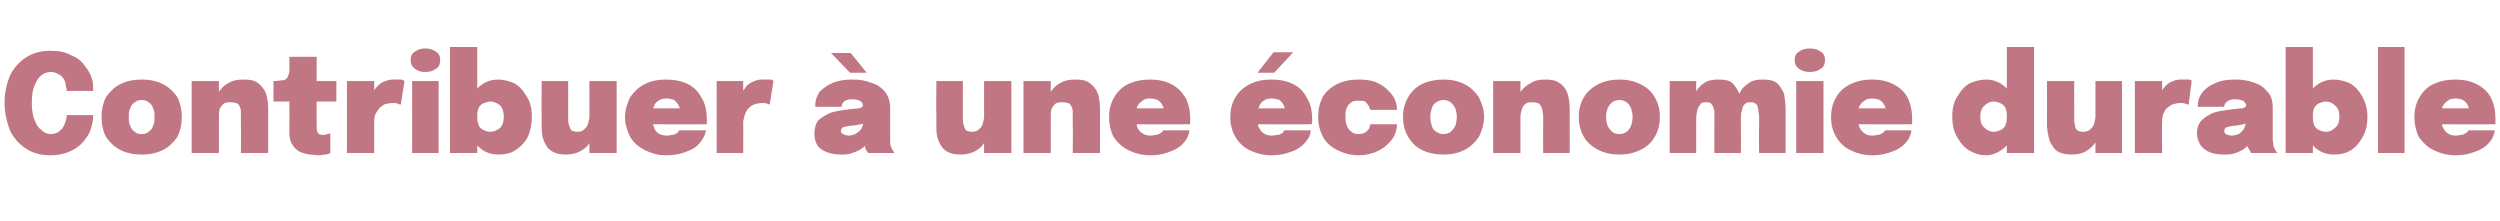 <?xml version="1.0" standalone="no"?>
<!DOCTYPE svg PUBLIC "-//W3C//DTD SVG 1.1//EN" "http://www.w3.org/Graphics/SVG/1.1/DTD/svg11.dtd">
<svg xmlns="http://www.w3.org/2000/svg" version="1.1" width="330px" height="29.2px" viewBox="0 -6 330 29.2" style="top:-6px">
  <desc>Contribuer une conomie durable</desc>
  <defs/>
  <g id="Polygon97894">
    <path d="M 12.3 9.2 C 12.3 9.8 12.2 10.4 12 11 C 11.8 11.7 11.4 12.2 11 12.7 C 10.5 13.3 9.9 13.7 9.2 14 C 8.5 14.3 7.7 14.5 6.7 14.5 C 5.4 14.5 4.3 14.2 3.4 13.6 C 2.5 13 1.8 12.2 1.3 11.2 C 0.9 10.1 0.6 8.9 0.6 7.6 C 0.6 6.2 0.9 5 1.3 4 C 1.8 3 2.5 2.2 3.4 1.6 C 4.3 1 5.4 0.7 6.7 0.7 C 7.8 0.7 8.7 0.9 9.4 1.3 C 10.2 1.6 10.8 2.1 11.2 2.7 C 11.7 3.3 12 3.9 12.2 4.6 C 12.3 5.1 12.3 5.5 12.3 6 C 12.3 6 8.8 6 8.8 6 C 8.8 5.8 8.8 5.6 8.7 5.5 C 8.7 5.1 8.6 4.7 8.4 4.4 C 8.2 4.1 8 3.9 7.7 3.8 C 7.4 3.6 7.1 3.5 6.7 3.5 C 6.2 3.5 5.8 3.7 5.5 3.9 C 5.1 4.2 4.8 4.7 4.6 5.2 C 4.3 5.8 4.2 6.6 4.2 7.6 C 4.2 8.5 4.3 9.3 4.6 9.9 C 4.8 10.5 5.1 10.9 5.5 11.2 C 5.8 11.5 6.2 11.7 6.7 11.7 C 7 11.7 7.3 11.6 7.6 11.5 C 7.8 11.3 8 11.2 8.2 11 C 8.4 10.7 8.5 10.5 8.6 10.2 C 8.7 9.9 8.8 9.6 8.8 9.2 C 8.8 9.2 12.3 9.2 12.3 9.2 Z M 18.7 14.4 C 17.6 14.4 16.7 14.2 15.9 13.8 C 15.1 13.4 14.5 12.8 14 12.1 C 13.6 11.3 13.4 10.4 13.4 9.4 C 13.4 8.5 13.6 7.6 14 6.8 C 14.5 6.1 15.1 5.5 15.9 5.1 C 16.7 4.7 17.6 4.5 18.7 4.5 C 19.8 4.5 20.7 4.7 21.5 5.1 C 22.3 5.5 22.9 6.1 23.4 6.8 C 23.8 7.6 24 8.5 24 9.4 C 24 10.4 23.8 11.3 23.4 12.1 C 22.9 12.8 22.3 13.4 21.5 13.8 C 20.7 14.2 19.8 14.4 18.7 14.4 Z M 18.7 11.7 C 19.1 11.7 19.4 11.6 19.6 11.4 C 19.9 11.2 20.1 11 20.2 10.6 C 20.4 10.3 20.4 9.9 20.4 9.4 C 20.4 9 20.4 8.6 20.2 8.3 C 20.1 7.9 19.9 7.7 19.6 7.5 C 19.4 7.3 19.1 7.2 18.7 7.2 C 18.3 7.2 18 7.3 17.8 7.5 C 17.5 7.7 17.3 7.9 17.2 8.3 C 17 8.6 17 9 17 9.4 C 17 9.9 17 10.3 17.2 10.6 C 17.3 11 17.5 11.2 17.8 11.4 C 18 11.6 18.3 11.7 18.7 11.7 Z M 31.8 14.2 C 31.8 14.2 31.84 10.5 31.8 10.5 C 31.8 10.3 31.8 10.1 31.8 9.9 C 31.8 9.7 31.8 9.6 31.8 9.4 C 31.8 9.1 31.8 8.8 31.8 8.5 C 31.7 8.2 31.6 7.9 31.4 7.7 C 31.2 7.6 30.9 7.5 30.4 7.5 C 30.1 7.5 29.8 7.5 29.5 7.7 C 29.3 7.9 29.1 8.1 29 8.4 C 28.9 8.7 28.9 9 28.9 9.4 C 28.9 9.4 28.2 8.7 28.2 8.7 C 28.2 7.8 28.4 7.1 28.7 6.4 C 29.1 5.8 29.5 5.3 30.1 5 C 30.7 4.6 31.4 4.5 32.2 4.5 C 33 4.5 33.6 4.6 34.1 5 C 34.5 5.3 34.9 5.8 35.1 6.3 C 35.3 6.9 35.4 7.6 35.4 8.4 C 35.4 8.7 35.4 9.1 35.4 9.5 C 35.4 9.9 35.4 10.4 35.4 10.8 C 35.39 10.84 35.4 14.2 35.4 14.2 L 31.8 14.2 Z M 25.3 14.2 L 25.3 4.7 L 28.9 4.7 L 28.9 14.2 L 25.3 14.2 Z M 42.1 14.5 C 41.7 14.5 41.3 14.4 40.8 14.4 C 40.4 14.3 39.9 14.2 39.5 14 C 39.2 13.8 38.8 13.5 38.6 13.1 C 38.3 12.7 38.2 12.1 38.2 11.5 C 38.2 11.3 38.2 11.2 38.2 11.1 C 38.2 10.9 38.2 10.8 38.2 10.6 C 38.22 10.65 38.2 7.4 38.2 7.4 L 36.1 7.4 L 36.1 4.7 C 36.1 4.7 36.17 4.66 36.2 4.7 C 36.6 4.7 37 4.6 37.3 4.6 C 37.5 4.6 37.7 4.5 37.9 4.3 C 38 4.1 38.1 3.9 38.2 3.5 C 38.2 3.2 38.2 2.7 38.2 2.1 C 38.22 2.09 38.2 1.5 38.2 1.5 L 41.8 1.5 L 41.8 4.7 L 44.4 4.7 L 44.4 7.4 L 41.8 7.4 C 41.8 7.4 41.78 10 41.8 10 C 41.8 10.1 41.8 10.2 41.8 10.3 C 41.8 10.4 41.8 10.4 41.8 10.5 C 41.8 10.9 41.8 11.2 41.9 11.4 C 42 11.7 42.2 11.8 42.6 11.8 C 42.8 11.8 43 11.8 43.2 11.7 C 43.4 11.7 43.5 11.6 43.6 11.6 C 43.6 11.6 43.6 14.2 43.6 14.2 C 43.5 14.3 43.3 14.3 43 14.4 C 42.7 14.4 42.4 14.5 42.1 14.5 Z M 45.8 14.2 L 45.8 4.7 L 49.4 4.7 L 49.4 8.2 C 49.4 8.2 48.79 7.71 48.8 7.7 C 48.9 7.2 49 6.7 49.2 6.3 C 49.4 5.9 49.6 5.6 49.9 5.3 C 50.2 5 50.5 4.8 50.9 4.7 C 51.3 4.5 51.7 4.5 52.2 4.5 C 52.5 4.5 52.8 4.5 53 4.5 C 53.2 4.6 53.3 4.6 53.4 4.7 C 53.4 4.7 52.9 7.8 52.9 7.8 C 52.8 7.8 52.7 7.8 52.5 7.7 C 52.4 7.6 52.1 7.6 51.9 7.6 C 51.4 7.6 51 7.7 50.7 7.8 C 50.4 8 50.1 8.2 50 8.4 C 49.8 8.7 49.6 8.9 49.5 9.2 C 49.4 9.6 49.4 9.9 49.4 10.2 C 49.4 10.19 49.4 14.2 49.4 14.2 L 45.8 14.2 Z M 54.4 14.2 L 54.4 4.7 L 57.9 4.7 L 57.9 14.2 L 54.4 14.2 Z M 56.1 3.5 C 55.6 3.5 55.2 3.4 54.8 3.1 C 54.4 2.8 54.2 2.5 54.2 1.9 C 54.2 1.4 54.4 1 54.8 0.8 C 55.2 0.5 55.6 0.4 56.1 0.4 C 56.7 0.4 57.1 0.5 57.5 0.8 C 57.9 1 58.1 1.4 58.1 1.9 C 58.1 2.5 57.9 2.9 57.5 3.1 C 57.1 3.4 56.7 3.5 56.1 3.5 Z M 65.8 14.4 C 65 14.4 64.3 14.2 63.7 13.8 C 63.1 13.4 62.6 12.8 62.3 12.1 C 61.9 11.4 61.7 10.6 61.7 9.7 C 61.7 9.6 61.7 9.6 61.7 9.6 C 61.7 9.6 61.7 9.5 61.7 9.5 C 61.7 9.5 63 9.5 63 9.5 C 63 9.5 63 9.5 63 9.5 C 63 9.5 63 9.6 63 9.6 C 63 10 63.1 10.3 63.2 10.6 C 63.4 10.9 63.6 11.1 63.9 11.2 C 64.2 11.3 64.4 11.4 64.7 11.4 C 65.2 11.4 65.6 11.2 66 10.9 C 66.3 10.6 66.5 10.1 66.5 9.4 C 66.5 8.7 66.3 8.2 66 7.9 C 65.6 7.6 65.2 7.4 64.7 7.4 C 64.5 7.4 64.2 7.5 63.9 7.6 C 63.6 7.7 63.4 7.9 63.2 8.2 C 63.1 8.4 63 8.8 63 9.2 C 63 9.2 61.7 9.1 61.7 9.1 C 61.7 8.2 61.9 7.4 62.3 6.7 C 62.6 6 63.1 5.5 63.7 5.1 C 64.3 4.7 65 4.5 65.8 4.5 C 66.5 4.5 67.2 4.7 67.9 5 C 68.6 5.4 69.1 6 69.5 6.7 C 70 7.4 70.2 8.3 70.2 9.4 C 70.2 10.5 70 11.4 69.6 12.2 C 69.2 12.9 68.6 13.5 67.9 13.9 C 67.3 14.3 66.5 14.4 65.8 14.4 Z M 59.4 14.2 L 59.4 0.2 L 63 0.2 L 63 14.2 L 59.4 14.2 Z M 74.7 14.4 C 74 14.4 73.5 14.3 73.1 14.1 C 72.7 13.9 72.3 13.6 72.1 13.2 C 71.9 12.9 71.7 12.4 71.6 12 C 71.5 11.5 71.5 11 71.5 10.5 C 71.5 10.3 71.5 10.1 71.5 9.9 C 71.5 9.6 71.5 9.4 71.5 9.1 C 71.46 9.12 71.5 4.7 71.5 4.7 L 75 4.7 C 75 4.7 75.01 8.5 75 8.5 C 75 8.7 75 8.9 75 9.1 C 75 9.2 75 9.4 75 9.5 C 75 9.9 75 10.2 75.1 10.5 C 75.2 10.8 75.3 11 75.4 11.2 C 75.6 11.3 75.9 11.4 76.2 11.4 C 76.6 11.4 76.9 11.3 77.1 11.1 C 77.3 10.9 77.5 10.7 77.6 10.4 C 77.7 10 77.8 9.7 77.8 9.4 C 77.8 9.4 78.5 10.2 78.5 10.2 C 78.5 10.8 78.4 11.4 78.2 11.9 C 78.1 12.5 77.8 12.9 77.5 13.3 C 77.2 13.6 76.8 13.9 76.3 14.1 C 75.8 14.3 75.3 14.4 74.7 14.4 Z M 77.8 14.2 L 77.8 4.7 L 81.4 4.7 L 81.4 14.2 L 77.8 14.2 Z M 84.5 10.4 L 84.5 8.3 L 90 8.3 C 90 8.3 89.72 8.74 89.7 8.7 C 89.7 8.7 89.7 8.6 89.7 8.6 C 89.7 8.5 89.7 8.5 89.7 8.4 C 89.7 8.2 89.7 8 89.5 7.8 C 89.4 7.6 89.2 7.4 89 7.2 C 88.7 7.1 88.4 7 88 7 C 87.5 7 87.2 7.1 86.9 7.3 C 86.6 7.5 86.4 7.7 86.3 8.1 C 86.1 8.4 86.1 8.9 86.1 9.4 C 86.1 9.9 86.1 10.3 86.3 10.7 C 86.4 11.1 86.6 11.4 86.9 11.6 C 87.2 11.8 87.6 11.9 88.1 11.9 C 88.3 11.9 88.6 11.8 88.8 11.8 C 89 11.8 89.1 11.7 89.3 11.6 C 89.4 11.6 89.5 11.5 89.5 11.4 C 89.6 11.3 89.6 11.3 89.7 11.2 C 89.7 11.2 93.2 11.2 93.2 11.2 C 93.1 11.6 93 12 92.7 12.4 C 92.5 12.8 92.1 13.2 91.7 13.5 C 91.2 13.8 90.7 14 90.1 14.2 C 89.4 14.4 88.7 14.5 87.9 14.5 C 86.8 14.5 85.9 14.2 85.1 13.8 C 84.3 13.4 83.6 12.8 83.2 12.1 C 82.8 11.3 82.5 10.4 82.5 9.5 C 82.5 8.5 82.8 7.6 83.2 6.8 C 83.7 6.1 84.3 5.5 85.1 5.1 C 85.9 4.7 86.8 4.5 87.9 4.5 C 89 4.5 90 4.7 90.8 5.1 C 91.6 5.5 92.2 6.1 92.6 6.9 C 93.1 7.7 93.3 8.6 93.3 9.7 C 93.3 9.8 93.3 10 93.3 10.1 C 93.3 10.3 93.3 10.4 93.3 10.4 C 93.25 10.43 84.5 10.4 84.5 10.4 Z M 94.6 14.2 L 94.6 4.7 L 98.1 4.7 L 98.1 8.2 C 98.1 8.2 97.52 7.71 97.5 7.7 C 97.6 7.2 97.7 6.7 97.9 6.3 C 98.1 5.9 98.4 5.6 98.6 5.3 C 98.9 5 99.3 4.8 99.6 4.7 C 100 4.5 100.4 4.5 100.9 4.5 C 101.3 4.5 101.6 4.5 101.8 4.5 C 101.9 4.6 102.1 4.6 102.1 4.7 C 102.1 4.7 101.6 7.8 101.6 7.8 C 101.6 7.8 101.5 7.8 101.3 7.7 C 101.1 7.6 100.9 7.6 100.6 7.6 C 100.2 7.6 99.8 7.7 99.5 7.8 C 99.1 8 98.9 8.2 98.7 8.4 C 98.5 8.7 98.4 8.9 98.3 9.2 C 98.2 9.6 98.1 9.9 98.1 10.2 C 98.13 10.19 98.1 14.2 98.1 14.2 L 94.6 14.2 Z M 111 14.4 C 110.3 14.4 109.7 14.3 109.2 14.1 C 108.6 13.9 108.2 13.6 107.9 13.2 C 107.6 12.7 107.5 12.2 107.5 11.6 C 107.5 10.9 107.7 10.3 108 9.9 C 108.4 9.5 109 9.2 109.6 8.9 C 110.2 8.7 110.8 8.6 111.5 8.5 C 112.4 8.4 113.1 8.3 113.4 8.3 C 113.7 8.2 113.9 8.1 113.9 7.9 C 113.9 7.9 113.9 7.9 113.9 7.9 C 113.9 7.7 113.8 7.5 113.5 7.3 C 113.3 7.2 112.9 7.1 112.5 7.1 C 112 7.1 111.7 7.2 111.4 7.4 C 111.2 7.6 111.1 7.8 111.1 8.1 C 111.1 8.1 107.6 8.1 107.6 8.1 C 107.6 7.3 107.8 6.7 108.2 6.1 C 108.7 5.6 109.3 5.2 110 4.9 C 110.8 4.6 111.6 4.5 112.5 4.5 C 113.4 4.5 114.2 4.6 114.9 4.9 C 115.7 5.1 116.3 5.5 116.8 6.1 C 117.2 6.6 117.5 7.3 117.5 8.2 C 117.5 8.3 117.5 8.4 117.5 8.5 C 117.5 8.7 117.5 8.8 117.5 8.9 C 117.5 8.9 117.5 11.9 117.5 11.9 C 117.5 12.1 117.5 12.4 117.5 12.6 C 117.5 12.9 117.5 13.1 117.6 13.3 C 117.7 13.5 117.7 13.7 117.9 13.9 C 118 14.1 118 14.2 118.1 14.2 C 118.1 14.2 114.6 14.2 114.6 14.2 C 114.6 14.2 114.5 14.1 114.4 13.9 C 114.3 13.8 114.2 13.6 114.2 13.4 C 114.1 13.2 114 12.9 114 12.7 C 113.9 12.4 113.9 12.1 113.9 11.8 C 113.9 11.8 114.7 12.3 114.7 12.3 C 114.5 12.8 114.3 13.2 113.9 13.5 C 113.5 13.8 113.1 14 112.5 14.2 C 112 14.4 111.5 14.4 111 14.4 Z M 112 11.9 C 112.3 11.9 112.6 11.8 112.9 11.7 C 113.2 11.5 113.5 11.3 113.7 11 C 113.9 10.6 114 10.2 114 9.7 C 113.97 9.66 114 9.3 114 9.3 C 114 9.3 114.88 10.06 114.9 10.1 C 114.5 10.2 114.1 10.3 113.6 10.4 C 113.1 10.5 112.6 10.6 112.2 10.6 C 111.8 10.7 111.5 10.7 111.3 10.8 C 111.1 10.9 111 11.1 111 11.3 C 111 11.5 111.1 11.6 111.3 11.7 C 111.5 11.8 111.7 11.9 112 11.9 Z M 114.4 3.6 L 112.2 3.6 L 109.7 1 L 112.3 1 L 114.4 3.6 Z M 126.8 14.4 C 126.1 14.4 125.6 14.3 125.2 14.1 C 124.8 13.9 124.4 13.6 124.2 13.2 C 124 12.9 123.8 12.4 123.7 12 C 123.6 11.5 123.6 11 123.6 10.5 C 123.6 10.3 123.6 10.1 123.6 9.9 C 123.6 9.6 123.6 9.4 123.6 9.1 C 123.56 9.12 123.6 4.7 123.6 4.7 L 127.1 4.7 C 127.1 4.7 127.11 8.5 127.1 8.5 C 127.1 8.7 127.1 8.9 127.1 9.1 C 127.1 9.2 127.1 9.4 127.1 9.5 C 127.1 9.9 127.1 10.2 127.2 10.5 C 127.3 10.8 127.4 11 127.5 11.2 C 127.7 11.3 128 11.4 128.3 11.4 C 128.7 11.4 129 11.3 129.2 11.1 C 129.4 10.9 129.6 10.7 129.7 10.4 C 129.8 10 129.9 9.7 129.9 9.4 C 129.9 9.4 130.6 10.2 130.6 10.2 C 130.6 10.8 130.5 11.4 130.3 11.9 C 130.2 12.5 129.9 12.9 129.6 13.3 C 129.3 13.6 128.9 13.9 128.4 14.1 C 127.9 14.3 127.4 14.4 126.8 14.4 Z M 129.9 14.2 L 129.9 4.7 L 133.5 4.7 L 133.5 14.2 L 129.9 14.2 Z M 141.6 14.2 C 141.6 14.2 141.65 10.5 141.6 10.5 C 141.6 10.3 141.6 10.1 141.6 9.9 C 141.6 9.7 141.6 9.6 141.6 9.4 C 141.6 9.1 141.6 8.8 141.6 8.5 C 141.5 8.2 141.4 7.9 141.2 7.7 C 141 7.6 140.7 7.5 140.2 7.5 C 139.9 7.5 139.6 7.5 139.3 7.7 C 139.1 7.9 138.9 8.1 138.8 8.4 C 138.7 8.7 138.7 9 138.7 9.4 C 138.7 9.4 138 8.7 138 8.7 C 138 7.8 138.2 7.1 138.5 6.4 C 138.9 5.8 139.3 5.3 139.9 5 C 140.5 4.6 141.2 4.5 142 4.5 C 142.8 4.5 143.4 4.6 143.9 5 C 144.3 5.3 144.7 5.8 144.9 6.3 C 145.1 6.9 145.2 7.6 145.2 8.4 C 145.2 8.7 145.2 9.1 145.2 9.5 C 145.2 9.9 145.2 10.4 145.2 10.8 C 145.2 10.84 145.2 14.2 145.2 14.2 L 141.6 14.2 Z M 135.1 14.2 L 135.1 4.7 L 138.7 4.7 L 138.7 14.2 L 135.1 14.2 Z M 148.3 10.4 L 148.3 8.3 L 153.8 8.3 C 153.8 8.3 153.56 8.74 153.6 8.7 C 153.6 8.7 153.6 8.6 153.6 8.6 C 153.6 8.5 153.6 8.5 153.6 8.4 C 153.6 8.2 153.5 8 153.4 7.8 C 153.3 7.6 153.1 7.4 152.8 7.2 C 152.6 7.1 152.2 7 151.8 7 C 151.4 7 151 7.1 150.8 7.3 C 150.5 7.5 150.3 7.7 150.1 8.1 C 150 8.4 149.9 8.9 149.9 9.4 C 149.9 9.9 150 10.3 150.1 10.7 C 150.2 11.1 150.5 11.4 150.8 11.6 C 151.1 11.8 151.4 11.9 151.9 11.9 C 152.2 11.9 152.4 11.8 152.6 11.8 C 152.8 11.8 153 11.7 153.1 11.6 C 153.2 11.6 153.3 11.5 153.4 11.4 C 153.5 11.3 153.5 11.3 153.5 11.2 C 153.5 11.2 157 11.2 157 11.2 C 157 11.6 156.8 12 156.6 12.4 C 156.3 12.8 156 13.2 155.5 13.5 C 155.1 13.8 154.5 14 153.9 14.2 C 153.3 14.4 152.6 14.5 151.8 14.5 C 150.7 14.5 149.7 14.2 148.9 13.8 C 148.1 13.4 147.5 12.8 147 12.1 C 146.6 11.3 146.4 10.4 146.4 9.5 C 146.4 8.5 146.6 7.6 147.1 6.8 C 147.5 6.1 148.1 5.5 148.9 5.1 C 149.8 4.7 150.7 4.5 151.8 4.5 C 152.9 4.5 153.8 4.7 154.6 5.1 C 155.4 5.5 156 6.1 156.5 6.9 C 156.9 7.7 157.1 8.6 157.1 9.7 C 157.1 9.8 157.1 10 157.1 10.1 C 157.1 10.3 157.1 10.4 157.1 10.4 C 157.1 10.43 148.3 10.4 148.3 10.4 Z M 164.3 10.4 L 164.3 8.3 L 169.9 8.3 C 169.9 8.3 169.6 8.74 169.6 8.7 C 169.6 8.7 169.6 8.6 169.6 8.6 C 169.6 8.5 169.6 8.5 169.6 8.4 C 169.6 8.2 169.5 8 169.4 7.8 C 169.3 7.6 169.1 7.4 168.9 7.2 C 168.6 7.1 168.3 7 167.8 7 C 167.4 7 167.1 7.1 166.8 7.3 C 166.5 7.5 166.3 7.7 166.2 8.1 C 166 8.4 165.9 8.9 165.9 9.4 C 165.9 9.9 166 10.3 166.1 10.7 C 166.3 11.1 166.5 11.4 166.8 11.6 C 167.1 11.8 167.5 11.9 167.9 11.9 C 168.2 11.9 168.5 11.8 168.7 11.8 C 168.9 11.8 169 11.7 169.2 11.6 C 169.3 11.6 169.4 11.5 169.4 11.4 C 169.5 11.3 169.5 11.3 169.5 11.2 C 169.5 11.2 173 11.2 173 11.2 C 173 11.6 172.9 12 172.6 12.4 C 172.3 12.8 172 13.2 171.5 13.5 C 171.1 13.8 170.6 14 169.9 14.2 C 169.3 14.4 168.6 14.5 167.8 14.5 C 166.7 14.5 165.7 14.2 164.9 13.8 C 164.1 13.4 163.5 12.8 163.1 12.1 C 162.6 11.3 162.4 10.4 162.4 9.5 C 162.4 8.5 162.6 7.6 163.1 6.8 C 163.5 6.1 164.2 5.5 165 5.1 C 165.8 4.7 166.7 4.5 167.8 4.5 C 168.9 4.5 169.9 4.7 170.7 5.1 C 171.5 5.5 172.1 6.1 172.5 6.9 C 173 7.7 173.2 8.6 173.2 9.7 C 173.2 9.8 173.2 10 173.2 10.1 C 173.2 10.3 173.1 10.4 173.1 10.4 C 173.13 10.43 164.3 10.4 164.3 10.4 Z M 166 3.6 L 168.1 0.9 L 170.7 0.9 L 168.2 3.6 L 166 3.6 Z M 179.4 14.5 C 178.2 14.5 177.3 14.2 176.5 13.8 C 175.7 13.4 175 12.8 174.6 12 C 174.2 11.2 174 10.4 174 9.4 C 174 8.4 174.2 7.6 174.6 6.8 C 175 6.1 175.7 5.5 176.5 5.1 C 177.3 4.7 178.2 4.5 179.4 4.5 C 180.2 4.5 180.9 4.6 181.5 4.8 C 182.2 5.1 182.7 5.4 183.1 5.8 C 183.5 6.2 183.9 6.6 184.1 7.1 C 184.3 7.5 184.4 8 184.4 8.5 C 184.4 8.5 184.4 8.5 184.4 8.5 C 184.4 8.5 184.4 8.5 184.4 8.5 C 184.4 8.5 180.9 8.5 180.9 8.5 C 180.9 8.5 180.9 8.5 180.9 8.4 C 180.9 8.4 180.9 8.4 180.8 8.4 C 180.8 8.2 180.7 8 180.6 7.9 C 180.5 7.7 180.4 7.6 180.2 7.4 C 180 7.3 179.7 7.3 179.3 7.3 C 179 7.3 178.6 7.3 178.4 7.5 C 178.1 7.7 177.9 7.9 177.8 8.2 C 177.6 8.6 177.6 8.9 177.6 9.4 C 177.6 9.8 177.6 10.2 177.8 10.6 C 177.9 10.9 178.1 11.2 178.4 11.4 C 178.6 11.6 179 11.7 179.3 11.7 C 179.7 11.7 180 11.6 180.2 11.5 C 180.4 11.4 180.5 11.2 180.7 11 C 180.8 10.9 180.8 10.6 180.9 10.4 C 180.9 10.4 184.4 10.4 184.4 10.4 C 184.4 10.9 184.3 11.3 184.1 11.8 C 183.9 12.3 183.5 12.7 183.1 13.1 C 182.7 13.5 182.2 13.8 181.5 14.1 C 180.9 14.3 180.2 14.5 179.4 14.5 Z M 190.5 14.4 C 189.5 14.4 188.5 14.2 187.7 13.8 C 186.9 13.4 186.3 12.8 185.9 12.1 C 185.4 11.3 185.2 10.4 185.2 9.4 C 185.2 8.5 185.4 7.6 185.9 6.8 C 186.3 6.1 186.9 5.5 187.7 5.1 C 188.5 4.7 189.5 4.5 190.5 4.5 C 191.6 4.5 192.5 4.7 193.3 5.1 C 194.1 5.5 194.7 6.1 195.2 6.8 C 195.6 7.6 195.9 8.5 195.9 9.4 C 195.9 10.4 195.6 11.3 195.2 12.1 C 194.7 12.8 194.1 13.4 193.3 13.8 C 192.5 14.2 191.6 14.4 190.5 14.4 Z M 190.5 11.7 C 190.9 11.7 191.2 11.6 191.5 11.4 C 191.7 11.2 191.9 11 192.1 10.6 C 192.2 10.3 192.3 9.9 192.3 9.4 C 192.3 9 192.2 8.6 192.1 8.3 C 191.9 7.9 191.7 7.7 191.5 7.5 C 191.2 7.3 190.9 7.2 190.5 7.2 C 190.2 7.2 189.9 7.3 189.6 7.5 C 189.3 7.7 189.1 7.9 189 8.3 C 188.9 8.6 188.8 9 188.8 9.4 C 188.8 9.9 188.9 10.3 189 10.6 C 189.1 11 189.3 11.2 189.6 11.4 C 189.9 11.6 190.2 11.7 190.5 11.7 Z M 203.7 14.2 C 203.7 14.2 203.67 10.5 203.7 10.5 C 203.7 10.3 203.7 10.1 203.7 9.9 C 203.7 9.7 203.7 9.6 203.7 9.4 C 203.7 9.1 203.6 8.8 203.6 8.5 C 203.5 8.2 203.4 7.9 203.2 7.7 C 203 7.6 202.7 7.5 202.3 7.5 C 201.9 7.5 201.6 7.5 201.4 7.7 C 201.1 7.9 201 8.1 200.9 8.4 C 200.8 8.7 200.7 9 200.7 9.4 C 200.7 9.4 200 8.7 200 8.7 C 200 7.8 200.2 7.1 200.5 6.4 C 200.9 5.8 201.4 5.3 202 5 C 202.6 4.6 203.2 4.5 204 4.5 C 204.8 4.5 205.4 4.6 205.9 5 C 206.4 5.3 206.7 5.8 206.9 6.3 C 207.1 6.9 207.2 7.6 207.2 8.4 C 207.2 8.7 207.2 9.1 207.2 9.5 C 207.2 9.9 207.2 10.4 207.2 10.8 C 207.22 10.84 207.2 14.2 207.2 14.2 L 203.7 14.2 Z M 197.1 14.2 L 197.1 4.7 L 200.7 4.7 L 200.7 14.2 L 197.1 14.2 Z M 213.8 14.4 C 212.7 14.4 211.8 14.2 211 13.8 C 210.2 13.4 209.5 12.8 209.1 12.1 C 208.6 11.3 208.4 10.4 208.4 9.4 C 208.4 8.5 208.6 7.6 209.1 6.8 C 209.5 6.1 210.2 5.5 211 5.1 C 211.8 4.7 212.7 4.5 213.8 4.5 C 214.8 4.5 215.7 4.7 216.5 5.1 C 217.4 5.5 218 6.1 218.4 6.8 C 218.9 7.6 219.1 8.5 219.1 9.4 C 219.1 10.4 218.9 11.3 218.4 12.1 C 218 12.8 217.4 13.4 216.5 13.8 C 215.7 14.2 214.8 14.4 213.8 14.4 Z M 213.8 11.7 C 214.1 11.7 214.4 11.6 214.7 11.4 C 215 11.2 215.1 11 215.3 10.6 C 215.4 10.3 215.5 9.9 215.5 9.4 C 215.5 9 215.4 8.6 215.3 8.3 C 215.1 7.9 215 7.7 214.7 7.5 C 214.4 7.3 214.1 7.2 213.8 7.2 C 213.4 7.2 213.1 7.3 212.8 7.5 C 212.6 7.7 212.4 7.9 212.2 8.3 C 212.1 8.6 212 9 212 9.4 C 212 9.9 212.1 10.3 212.2 10.6 C 212.4 11 212.6 11.2 212.8 11.4 C 213.1 11.6 213.4 11.7 213.8 11.7 Z M 226.3 14.2 C 226.3 14.2 226.29 10.86 226.3 10.9 C 226.3 10.5 226.3 10.2 226.3 10 C 226.3 9.7 226.3 9.5 226.3 9.3 C 226.3 9.1 226.3 8.9 226.3 8.6 C 226.2 8.4 226.2 8.2 226.1 8 C 226 7.9 225.9 7.7 225.8 7.6 C 225.6 7.5 225.4 7.5 225.2 7.5 C 225 7.5 224.8 7.5 224.6 7.6 C 224.5 7.7 224.4 7.8 224.3 8 C 224.1 8.2 224.1 8.4 224 8.7 C 224 8.9 223.9 9.2 223.9 9.5 C 223.9 9.5 223.3 8.7 223.3 8.7 C 223.3 7.8 223.4 7.1 223.7 6.4 C 224 5.8 224.4 5.3 224.9 5 C 225.4 4.6 226.1 4.5 226.8 4.5 C 227.6 4.5 228.3 4.6 228.7 5 C 229.1 5.4 229.4 5.9 229.6 6.4 C 229.7 7 229.8 7.7 229.8 8.4 C 229.8 8.6 229.8 9 229.8 9.5 C 229.8 10 229.8 10.6 229.8 11.2 C 229.82 11.25 229.8 14.2 229.8 14.2 L 226.3 14.2 Z M 220.4 14.2 L 220.4 4.7 L 223.9 4.7 L 223.9 14.2 L 220.4 14.2 Z M 232.2 14.2 C 232.2 14.2 232.16 10.88 232.2 10.9 C 232.2 10.5 232.2 10.2 232.2 10 C 232.2 9.7 232.2 9.5 232.2 9.3 C 232.2 9.1 232.1 8.8 232.1 8.6 C 232.1 8.3 232 8.2 232 8 C 231.9 7.8 231.8 7.7 231.6 7.6 C 231.5 7.5 231.3 7.5 231.1 7.5 C 230.9 7.5 230.7 7.5 230.5 7.6 C 230.4 7.7 230.2 7.8 230.1 8 C 230 8.2 230 8.4 229.9 8.7 C 229.8 8.9 229.8 9.2 229.8 9.5 C 229.8 9.5 229.1 8.7 229.1 8.7 C 229.1 7.8 229.3 7.1 229.6 6.4 C 229.8 5.8 230.3 5.3 230.8 5 C 231.3 4.6 231.9 4.5 232.7 4.5 C 233.5 4.5 234.1 4.6 234.6 5 C 235 5.4 235.3 5.9 235.5 6.4 C 235.6 7 235.7 7.7 235.7 8.4 C 235.7 8.6 235.7 9 235.7 9.5 C 235.7 9.9 235.7 10.5 235.7 11.2 C 235.71 11.22 235.7 14.2 235.7 14.2 L 232.2 14.2 Z M 237.1 14.2 L 237.1 4.7 L 240.7 4.7 L 240.7 14.2 L 237.1 14.2 Z M 238.9 3.5 C 238.4 3.5 237.9 3.4 237.5 3.1 C 237.1 2.8 236.9 2.5 236.9 1.9 C 236.9 1.4 237.1 1 237.5 0.8 C 237.9 0.5 238.4 0.4 238.9 0.4 C 239.4 0.4 239.9 0.5 240.3 0.8 C 240.7 1 240.9 1.4 240.9 1.9 C 240.9 2.5 240.7 2.9 240.3 3.1 C 239.9 3.4 239.4 3.5 238.9 3.5 Z M 243.6 10.4 L 243.6 8.3 L 249.1 8.3 C 249.1 8.3 248.87 8.74 248.9 8.7 C 248.9 8.7 248.9 8.6 248.9 8.6 C 248.9 8.5 248.9 8.5 248.9 8.4 C 248.9 8.2 248.8 8 248.7 7.8 C 248.6 7.6 248.4 7.4 248.1 7.2 C 247.9 7.1 247.5 7 247.1 7 C 246.7 7 246.3 7.1 246.1 7.3 C 245.8 7.5 245.6 7.7 245.4 8.1 C 245.3 8.4 245.2 8.9 245.2 9.4 C 245.2 9.9 245.3 10.3 245.4 10.7 C 245.6 11.1 245.8 11.4 246.1 11.6 C 246.4 11.8 246.7 11.9 247.2 11.9 C 247.5 11.9 247.7 11.8 247.9 11.8 C 248.1 11.8 248.3 11.7 248.4 11.6 C 248.5 11.6 248.6 11.5 248.7 11.4 C 248.8 11.3 248.8 11.3 248.8 11.2 C 248.8 11.2 252.3 11.2 252.3 11.2 C 252.3 11.6 252.1 12 251.9 12.4 C 251.6 12.8 251.3 13.2 250.8 13.5 C 250.4 13.8 249.8 14 249.2 14.2 C 248.6 14.4 247.9 14.5 247.1 14.5 C 246 14.5 245 14.2 244.2 13.8 C 243.4 13.4 242.8 12.8 242.4 12.1 C 241.9 11.3 241.7 10.4 241.7 9.5 C 241.7 8.5 241.9 7.6 242.4 6.8 C 242.8 6.1 243.4 5.5 244.3 5.1 C 245.1 4.7 246 4.5 247.1 4.5 C 248.2 4.5 249.1 4.7 249.9 5.1 C 250.7 5.5 251.4 6.1 251.8 6.9 C 252.2 7.7 252.4 8.6 252.4 9.7 C 252.4 9.8 252.4 10 252.4 10.1 C 252.4 10.3 252.4 10.4 252.4 10.4 C 252.41 10.43 243.6 10.4 243.6 10.4 Z M 262.2 14.5 C 261.4 14.5 260.7 14.3 260 13.9 C 259.3 13.5 258.8 12.9 258.4 12.2 C 257.9 11.4 257.7 10.5 257.7 9.4 C 257.7 8.3 257.9 7.4 258.4 6.7 C 258.8 6 259.3 5.4 260 5 C 260.7 4.7 261.4 4.5 262.2 4.5 C 262.9 4.5 263.6 4.7 264.2 5.1 C 264.8 5.5 265.3 6 265.6 6.7 C 266 7.4 266.2 8.2 266.2 9.1 C 266.2 9.1 266.2 9.2 266.2 9.2 C 266.2 9.2 266.2 9.3 266.2 9.3 C 266.2 9.3 264.9 9.3 264.9 9.3 C 264.9 9.3 264.9 9.3 264.9 9.2 C 264.9 9.2 264.9 9.2 264.9 9.2 C 264.9 8.8 264.8 8.4 264.7 8.2 C 264.5 7.9 264.3 7.7 264 7.6 C 263.7 7.5 263.5 7.4 263.2 7.4 C 262.7 7.4 262.3 7.6 262 7.9 C 261.6 8.2 261.4 8.7 261.4 9.4 C 261.4 10.1 261.6 10.6 262 10.9 C 262.3 11.2 262.7 11.4 263.2 11.4 C 263.5 11.4 263.7 11.3 264 11.2 C 264.3 11.1 264.5 10.9 264.7 10.6 C 264.8 10.3 264.9 10 264.9 9.6 C 264.9 9.6 266.2 9.7 266.2 9.7 C 266.2 10.6 266 11.4 265.6 12.1 C 265.3 12.8 264.8 13.4 264.2 13.8 C 263.6 14.2 262.9 14.5 262.2 14.5 Z M 264.9 14.2 L 264.9 0.2 L 268.5 0.2 L 268.5 14.2 L 264.9 14.2 Z M 273.5 14.4 C 272.8 14.4 272.3 14.3 271.8 14.1 C 271.4 13.9 271.1 13.6 270.9 13.2 C 270.6 12.9 270.5 12.4 270.4 12 C 270.3 11.5 270.2 11 270.2 10.5 C 270.2 10.3 270.2 10.1 270.2 9.9 C 270.2 9.6 270.2 9.4 270.2 9.1 C 270.22 9.12 270.2 4.7 270.2 4.7 L 273.8 4.7 C 273.8 4.7 273.78 8.5 273.8 8.5 C 273.8 8.7 273.8 8.9 273.8 9.1 C 273.8 9.2 273.8 9.4 273.8 9.5 C 273.8 9.9 273.8 10.2 273.9 10.5 C 273.9 10.8 274 11 274.2 11.2 C 274.4 11.3 274.6 11.4 275 11.4 C 275.4 11.4 275.6 11.3 275.9 11.1 C 276.1 10.9 276.3 10.7 276.4 10.4 C 276.5 10 276.6 9.7 276.6 9.4 C 276.6 9.4 277.3 10.2 277.3 10.2 C 277.3 10.8 277.2 11.4 277 11.9 C 276.8 12.5 276.6 12.9 276.2 13.3 C 275.9 13.6 275.5 13.9 275.1 14.1 C 274.6 14.3 274.1 14.4 273.5 14.4 Z M 276.6 14.2 L 276.6 4.7 L 280.1 4.7 L 280.1 14.2 L 276.6 14.2 Z M 281.8 14.2 L 281.8 4.7 L 285.4 4.7 L 285.4 8.2 C 285.4 8.2 284.75 7.71 284.7 7.7 C 284.8 7.2 285 6.7 285.2 6.3 C 285.4 5.9 285.6 5.6 285.9 5.3 C 286.2 5 286.5 4.8 286.9 4.7 C 287.2 4.5 287.7 4.5 288.1 4.5 C 288.5 4.5 288.8 4.5 289 4.5 C 289.2 4.6 289.3 4.6 289.3 4.7 C 289.3 4.7 288.9 7.8 288.9 7.8 C 288.8 7.8 288.7 7.8 288.5 7.7 C 288.3 7.6 288.1 7.6 287.8 7.6 C 287.4 7.6 287 7.7 286.7 7.8 C 286.4 8 286.1 8.2 285.9 8.4 C 285.7 8.7 285.6 8.9 285.5 9.2 C 285.4 9.6 285.4 9.9 285.4 10.2 C 285.36 10.19 285.4 14.2 285.4 14.2 L 281.8 14.2 Z M 293.5 14.4 C 292.8 14.4 292.2 14.3 291.7 14.1 C 291.2 13.9 290.8 13.6 290.5 13.2 C 290.2 12.7 290 12.2 290 11.6 C 290 10.9 290.2 10.3 290.6 9.9 C 291 9.5 291.5 9.2 292.1 8.9 C 292.7 8.7 293.4 8.6 294.1 8.5 C 295 8.4 295.6 8.3 296 8.3 C 296.3 8.2 296.5 8.1 296.5 7.9 C 296.5 7.9 296.5 7.9 296.5 7.9 C 296.5 7.7 296.3 7.5 296.1 7.3 C 295.8 7.2 295.5 7.1 295 7.1 C 294.6 7.1 294.2 7.2 294 7.4 C 293.7 7.6 293.6 7.8 293.6 8.1 C 293.6 8.1 290.1 8.1 290.1 8.1 C 290.1 7.3 290.3 6.7 290.8 6.1 C 291.2 5.6 291.8 5.2 292.6 4.9 C 293.3 4.6 294.1 4.5 295.1 4.5 C 295.9 4.5 296.7 4.6 297.5 4.9 C 298.2 5.1 298.8 5.5 299.3 6.1 C 299.8 6.6 300 7.3 300 8.2 C 300 8.3 300 8.4 300 8.5 C 300 8.7 300 8.8 300 8.9 C 300 8.9 300 11.9 300 11.9 C 300 12.1 300 12.4 300 12.6 C 300.1 12.9 300.1 13.1 300.1 13.3 C 300.2 13.5 300.3 13.7 300.4 13.9 C 300.5 14.1 300.6 14.2 300.7 14.2 C 300.7 14.2 297.2 14.2 297.2 14.2 C 297.1 14.2 297.1 14.1 297 13.9 C 296.9 13.8 296.8 13.6 296.7 13.4 C 296.6 13.2 296.6 12.9 296.5 12.7 C 296.5 12.4 296.5 12.1 296.5 11.8 C 296.5 11.8 297.2 12.3 297.2 12.3 C 297.1 12.8 296.8 13.2 296.4 13.5 C 296.1 13.8 295.6 14 295.1 14.2 C 294.6 14.4 294.1 14.4 293.5 14.4 Z M 294.6 11.9 C 294.9 11.9 295.2 11.8 295.5 11.7 C 295.8 11.5 296 11.3 296.2 11 C 296.4 10.6 296.5 10.2 296.5 9.7 C 296.52 9.66 296.5 9.3 296.5 9.3 C 296.5 9.3 297.43 10.06 297.4 10.1 C 297 10.2 296.6 10.3 296.1 10.4 C 295.7 10.5 295.2 10.6 294.8 10.6 C 294.4 10.7 294.1 10.7 293.9 10.8 C 293.7 10.9 293.6 11.1 293.6 11.3 C 293.6 11.5 293.7 11.6 293.8 11.7 C 294 11.8 294.3 11.9 294.6 11.9 Z M 308 14.4 C 307.3 14.4 306.6 14.2 306 13.8 C 305.4 13.4 304.9 12.8 304.5 12.1 C 304.2 11.4 304 10.6 304 9.7 C 304 9.6 304 9.6 304 9.6 C 304 9.6 304 9.5 304 9.5 C 304 9.5 305.3 9.5 305.3 9.5 C 305.3 9.5 305.3 9.5 305.3 9.5 C 305.3 9.5 305.3 9.6 305.3 9.6 C 305.3 10 305.4 10.3 305.5 10.6 C 305.7 10.9 305.9 11.1 306.2 11.2 C 306.5 11.3 306.7 11.4 307 11.4 C 307.5 11.4 307.9 11.2 308.2 10.9 C 308.6 10.6 308.8 10.1 308.8 9.4 C 308.8 8.7 308.6 8.2 308.2 7.9 C 307.9 7.6 307.5 7.4 307 7.4 C 306.7 7.4 306.5 7.5 306.2 7.6 C 305.9 7.7 305.7 7.9 305.5 8.2 C 305.4 8.4 305.3 8.8 305.3 9.2 C 305.3 9.2 304 9.1 304 9.1 C 304 8.2 304.2 7.4 304.5 6.7 C 304.9 6 305.4 5.5 306 5.1 C 306.6 4.7 307.3 4.5 308 4.5 C 308.8 4.5 309.5 4.7 310.2 5 C 310.9 5.4 311.4 6 311.8 6.7 C 312.2 7.4 312.5 8.3 312.5 9.4 C 312.5 10.5 312.3 11.4 311.8 12.2 C 311.4 12.9 310.9 13.5 310.2 13.9 C 309.5 14.3 308.8 14.4 308 14.4 Z M 301.7 14.2 L 301.7 0.2 L 305.3 0.2 L 305.3 14.2 L 301.7 14.2 Z M 317.4 0.2 L 317.4 14.2 L 313.9 14.2 L 313.9 0.2 L 317.4 0.2 Z M 320.6 10.4 L 320.6 8.3 L 326.1 8.3 C 326.1 8.3 325.87 8.74 325.9 8.7 C 325.9 8.7 325.9 8.6 325.9 8.6 C 325.9 8.5 325.9 8.5 325.9 8.4 C 325.9 8.2 325.8 8 325.7 7.8 C 325.6 7.6 325.4 7.4 325.1 7.2 C 324.9 7.1 324.5 7 324.1 7 C 323.7 7 323.3 7.1 323.1 7.3 C 322.8 7.5 322.6 7.7 322.4 8.1 C 322.3 8.4 322.2 8.9 322.2 9.4 C 322.2 9.9 322.3 10.3 322.4 10.7 C 322.6 11.1 322.8 11.4 323.1 11.6 C 323.4 11.8 323.7 11.9 324.2 11.9 C 324.5 11.9 324.7 11.8 324.9 11.8 C 325.1 11.8 325.3 11.7 325.4 11.6 C 325.5 11.6 325.6 11.5 325.7 11.4 C 325.8 11.3 325.8 11.3 325.8 11.2 C 325.8 11.2 329.3 11.2 329.3 11.2 C 329.3 11.6 329.1 12 328.9 12.4 C 328.6 12.8 328.3 13.2 327.8 13.5 C 327.4 13.8 326.8 14 326.2 14.2 C 325.6 14.4 324.9 14.5 324.1 14.5 C 323 14.5 322 14.2 321.2 13.8 C 320.4 13.4 319.8 12.8 319.3 12.1 C 318.9 11.3 318.7 10.4 318.7 9.5 C 318.7 8.5 318.9 7.6 319.4 6.8 C 319.8 6.1 320.4 5.5 321.2 5.1 C 322.1 4.7 323 4.5 324.1 4.5 C 325.2 4.5 326.1 4.7 326.9 5.1 C 327.7 5.5 328.4 6.1 328.8 6.9 C 329.2 7.7 329.4 8.6 329.4 9.7 C 329.4 9.8 329.4 10 329.4 10.1 C 329.4 10.3 329.4 10.4 329.4 10.4 C 329.4 10.43 320.6 10.4 320.6 10.4 Z " stroke="none" fill="#c17683"/>
  </g>
</svg>